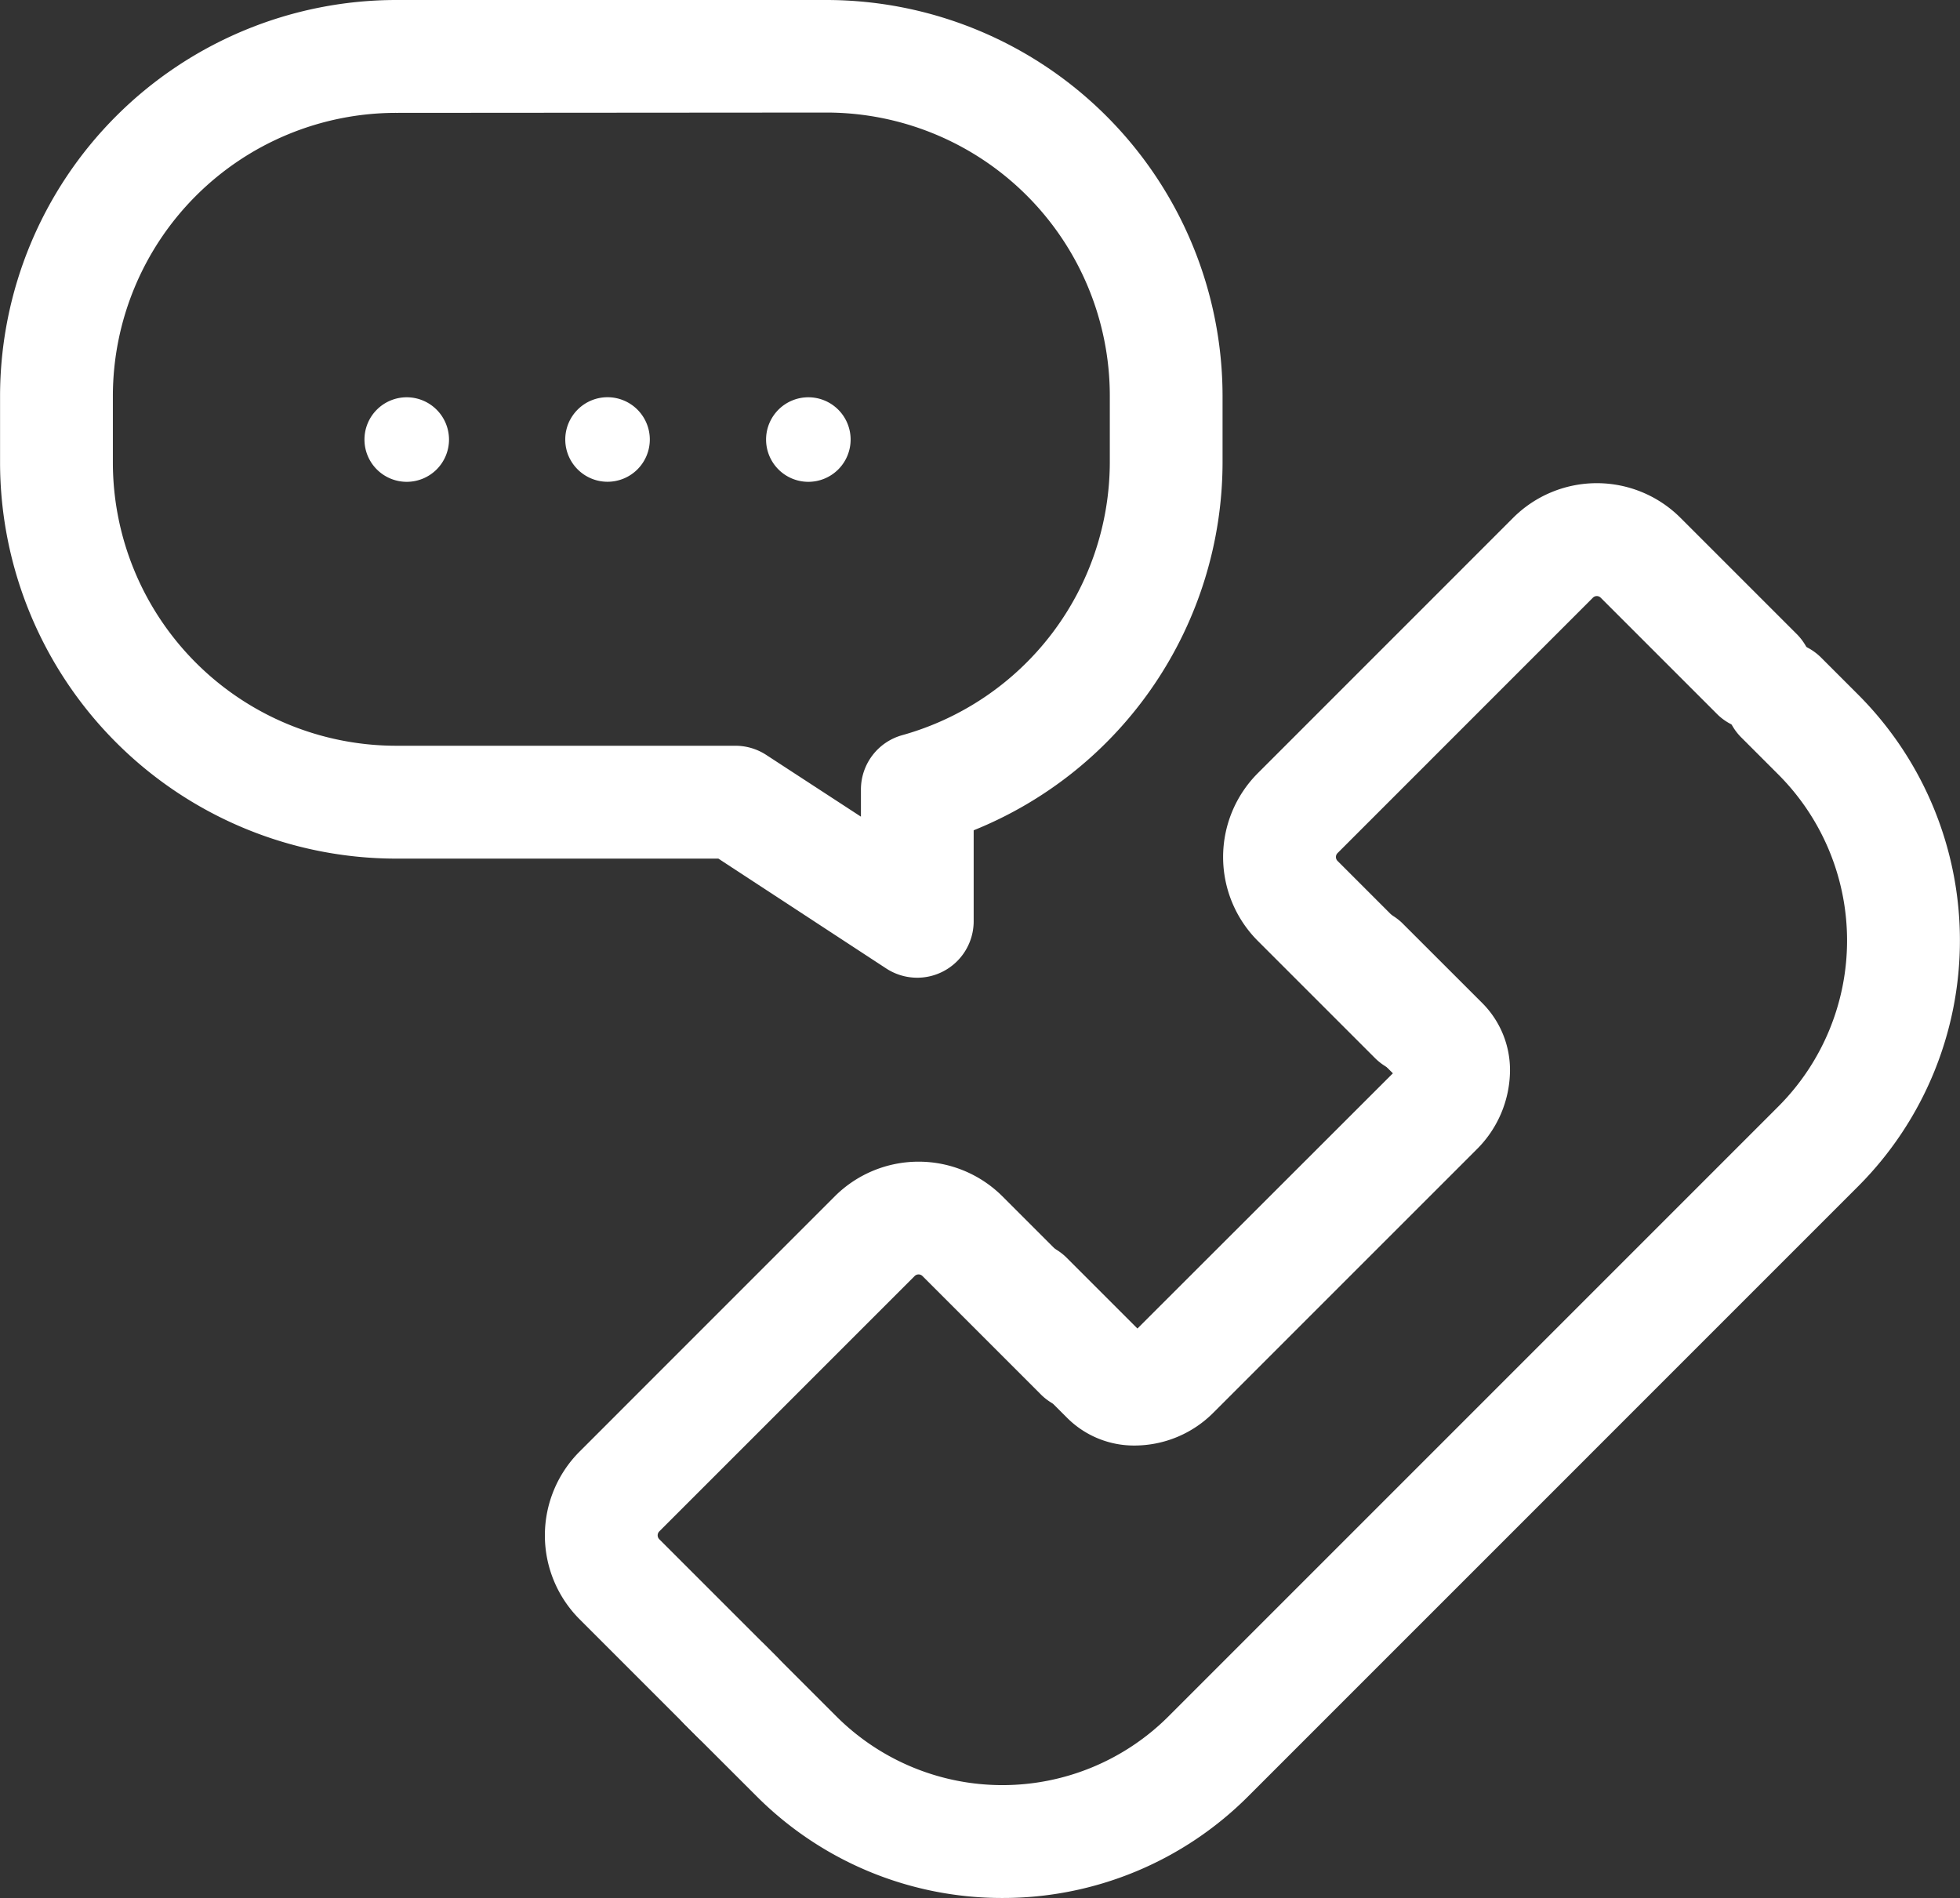 <svg xmlns="http://www.w3.org/2000/svg" width="31.761" height="30.757" viewBox="0 0 31.761 30.757">
  <rect x="0" y="0" width="31.761" height="30.757" fill="#333333" stroke="none"/>
  <g id="그룹_12" data-name="그룹 12" transform="translate(-801.954 -464.477)">
    <g id="그룹_7" data-name="그룹 7" transform="translate(801.954 464.477)">
      <g id="그룹_5" data-name="그룹 5" transform="translate(8.833 7.838)">
        <g id="그룹_1" data-name="그룹 1" transform="translate(2.004 2.552)">
          <path id="패스_1" data-name="패스 1" d="M836.187,512.48a5.615,5.615,0,0,1-3.982-1.646l-1.159-1.158a.915.915,0,1,1,1.294-1.294l1.158,1.158a3.807,3.807,0,0,0,5.376,0l9.887-9.888a3.805,3.805,0,0,0,0-5.376l-.6-.6a.915.915,0,1,1,1.294-1.294l.6.6a5.637,5.637,0,0,1,0,7.963l-9.887,9.888A5.616,5.616,0,0,1,836.187,512.48Z" transform="translate(-830.779 -492.113)" fill="#fff"/>
        </g>
        <g id="그룹_2" data-name="그룹 2" transform="translate(0 10.991)">
          <path id="패스_2" data-name="패스 2" d="M828.553,524.135a.913.913,0,0,1-.647-.268l-1.9-1.9a1.922,1.922,0,0,1,0-2.713l4.139-4.14a1.923,1.923,0,0,1,2.713,0l1.9,1.9a.915.915,0,1,1-1.294,1.293l-1.9-1.9a.09.09,0,0,0-.126,0l-4.139,4.139a.09.09,0,0,0,0,.126l1.9,1.9a.915.915,0,0,1-.647,1.561Z" transform="translate(-825.449 -514.558)" fill="#fff"/>
        </g>
        <g id="그룹_3" data-name="그룹 3" transform="translate(10.99)">
          <path id="패스_3" data-name="패스 3" d="M857.783,494.9a.911.911,0,0,1-.647-.268l-1.9-1.9a1.923,1.923,0,0,1,0-2.713l4.139-4.14a1.918,1.918,0,0,1,2.713,0l1.9,1.9a.915.915,0,0,1-1.293,1.294l-1.9-1.9a.089.089,0,0,0-.127,0l-4.138,4.139a.09.09,0,0,0,0,.126l1.9,1.9a.915.915,0,0,1-.647,1.562Z" transform="translate(-854.679 -485.325)" fill="#fff"/>
        </g>
        <g id="그룹_4" data-name="그룹 4" transform="translate(6.891 6.847)">
          <path id="패스_4" data-name="패스 4" d="M846.446,512.276a1.532,1.532,0,0,1-1.094-.442l-1.307-1.306a.915.915,0,0,1,1.294-1.294l1.146,1.146,4.139-4.136-1.147-1.146a.915.915,0,0,1,1.293-1.294l1.306,1.305a1.538,1.538,0,0,1,.446,1.1,1.818,1.818,0,0,1-.542,1.27l-4.262,4.262A1.806,1.806,0,0,1,846.446,512.276Z" transform="translate(-843.777 -503.536)" fill="#fff"/>
        </g>
      </g>
      <g id="그룹_6" data-name="그룹 6">
        <path id="패스_5" data-name="패스 5" d="M816.816,480.321a.918.918,0,0,1-.5-.149l-2.721-1.781h-5.223a6.424,6.424,0,0,1-6.417-6.417v-1.08a6.424,6.424,0,0,1,6.417-6.417h6.976a6.424,6.424,0,0,1,6.417,6.417v1.08a6.438,6.438,0,0,1-4.033,5.958v1.475a.915.915,0,0,1-.915.914Zm-8.445-14.015a4.593,4.593,0,0,0-4.588,4.588v1.08a4.593,4.593,0,0,0,4.588,4.588h5.5a.915.915,0,0,1,.5.149l1.534,1v-.439a.914.914,0,0,1,.671-.882,4.6,4.6,0,0,0,3.362-4.421v-1.08a4.592,4.592,0,0,0-4.588-4.588Z" transform="translate(-801.954 -464.477)" fill="#fff"/>
      </g>
    </g>
    <g id="그룹_11" data-name="그룹 11" transform="translate(807.859 470.915)">
      <g id="그룹_8" data-name="그룹 8">
        <path id="패스_6" data-name="패스 6" d="M819.032,482.286a.685.685,0,1,1-.685-.685A.686.686,0,0,1,819.032,482.286Z" transform="translate(-817.661 -481.601)" fill="#fff"/>
      </g>
      <g id="그룹_9" data-name="그룹 9" transform="translate(3.254)">
        <path id="패스_7" data-name="패스 7" d="M827.688,482.286A.685.685,0,1,1,827,481.6.686.686,0,0,1,827.688,482.286Z" transform="translate(-826.317 -481.601)" fill="#fff"/>
      </g>
      <g id="그룹_10" data-name="그룹 10" transform="translate(6.509)">
        <path id="패스_8" data-name="패스 8" d="M836.343,482.286a.685.685,0,1,1-.685-.685A.685.685,0,0,1,836.343,482.286Z" transform="translate(-834.973 -481.601)" fill="#fff"/>
      </g>
    </g>
  </g>
</svg>
